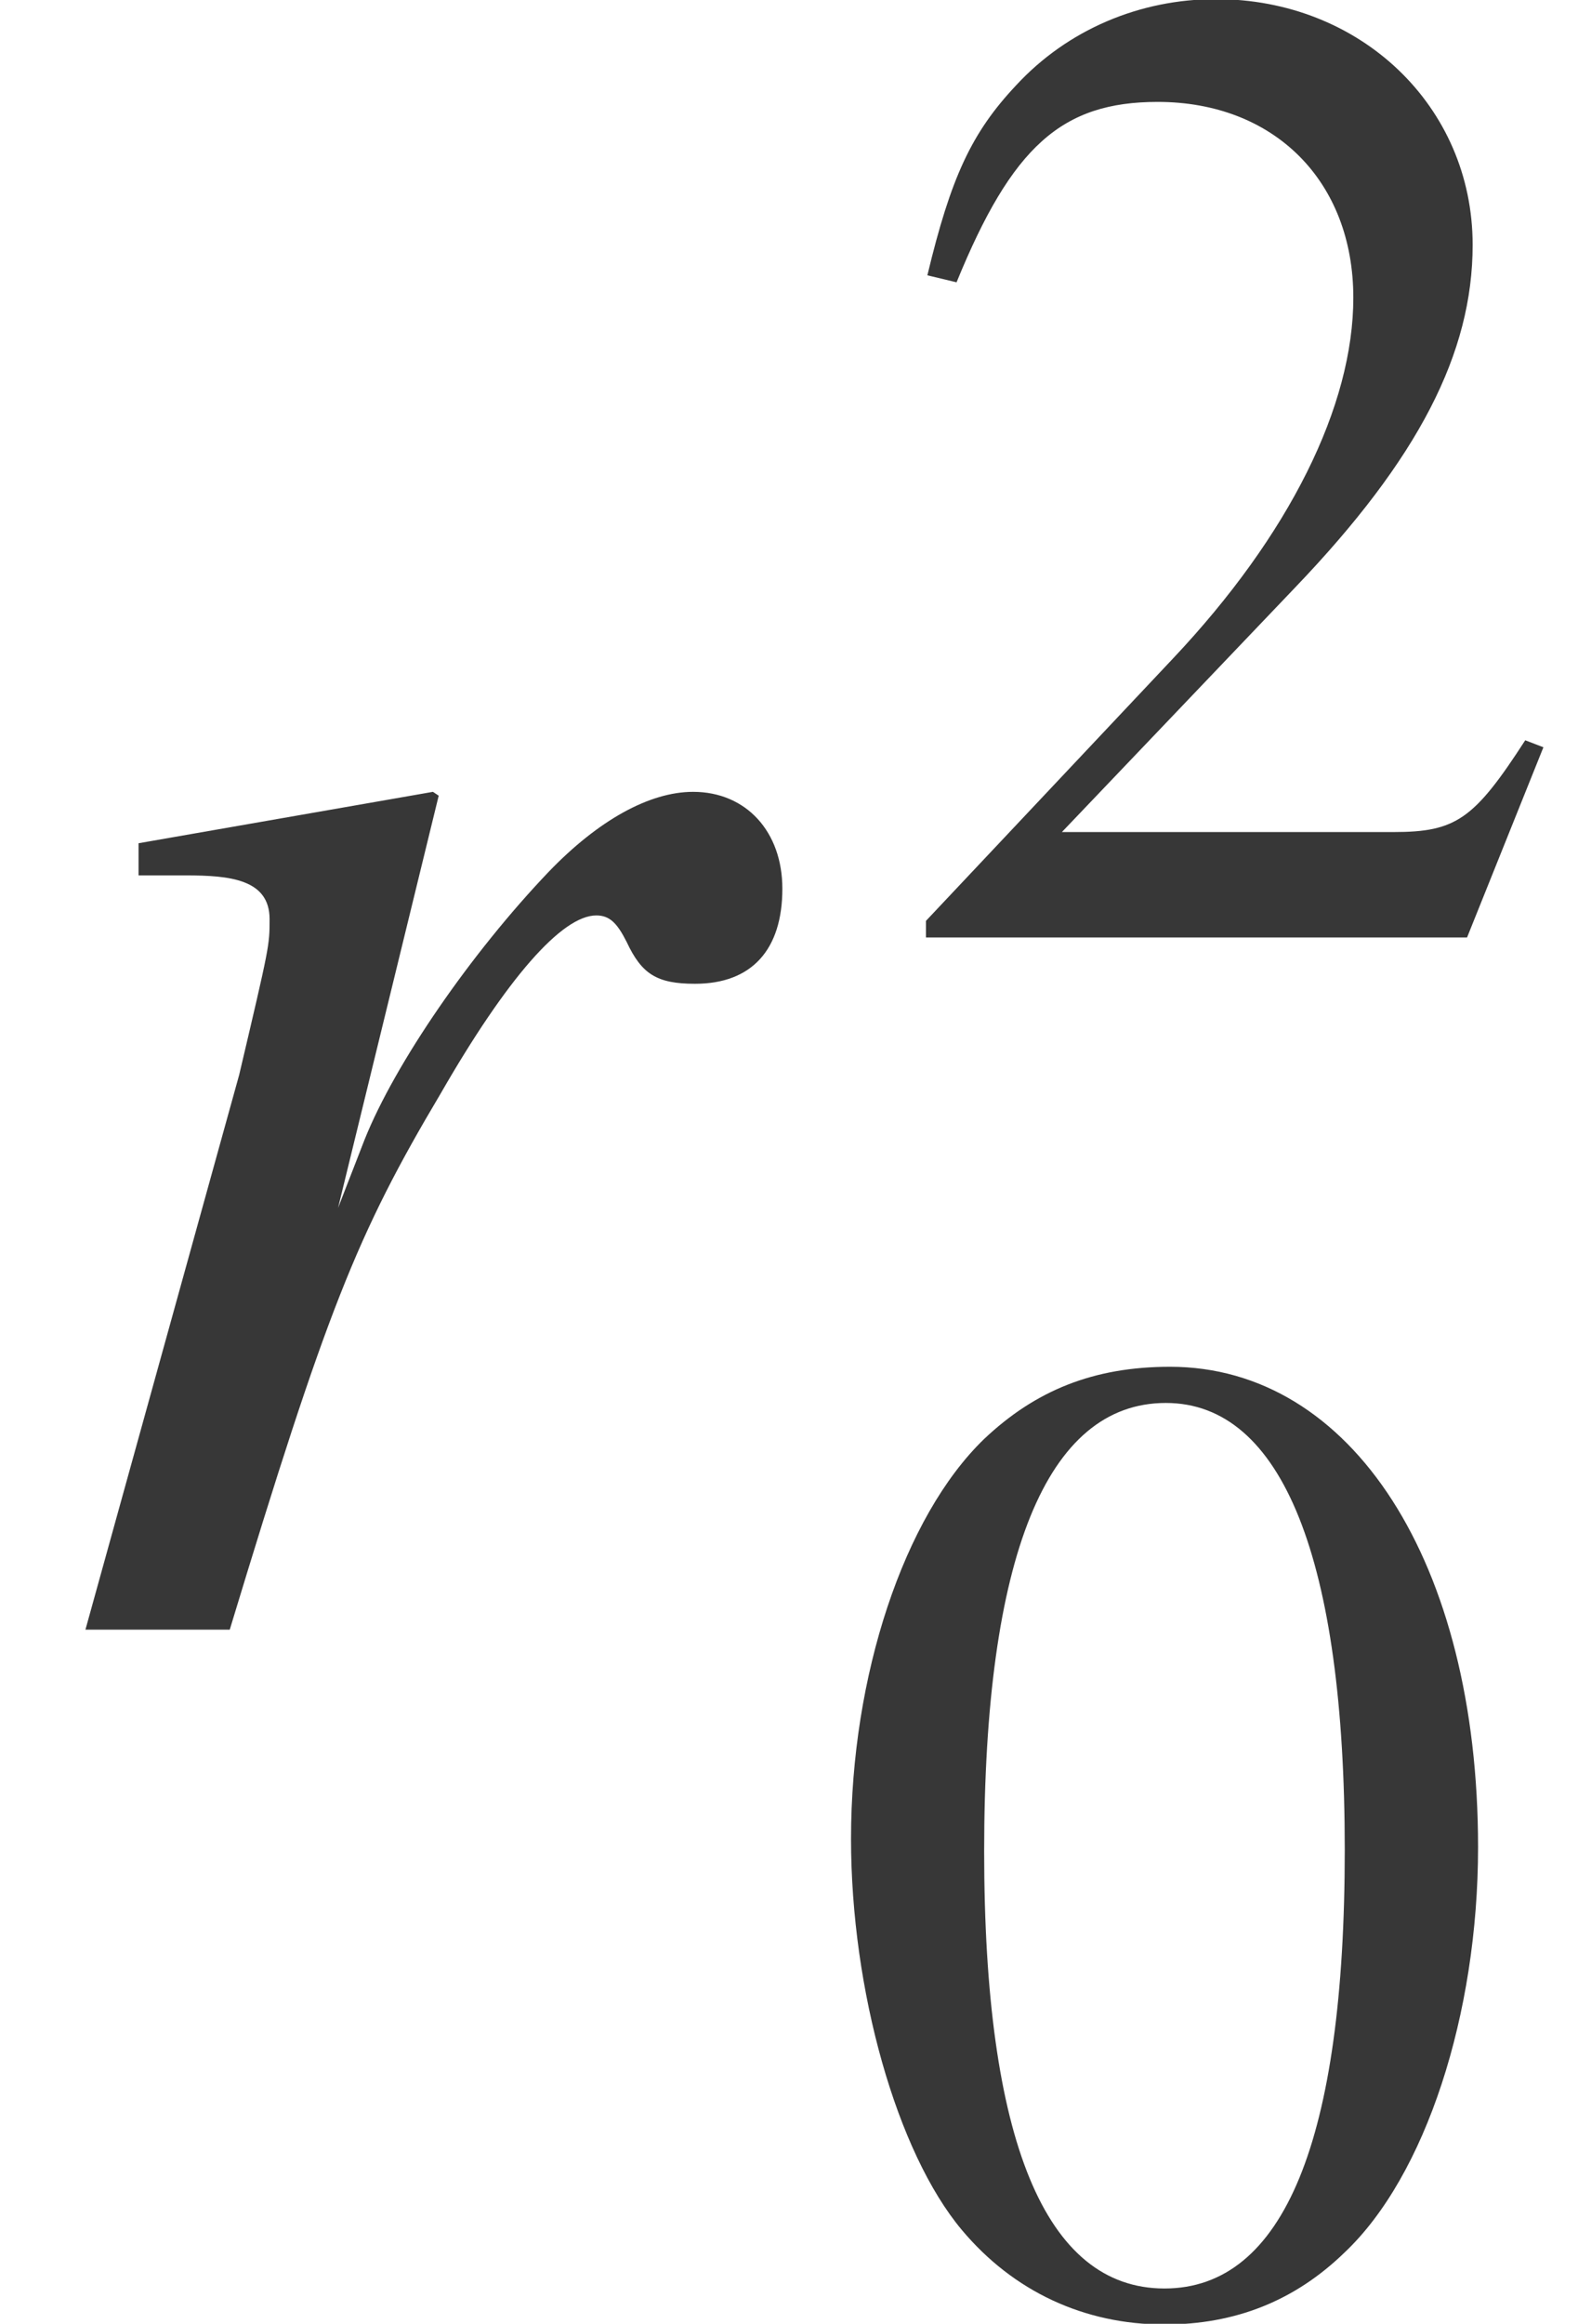 <?xml version='1.0' encoding='UTF-8'?>
<!-- This file was generated by dvisvgm 2.6.3 -->
<svg version='1.1' xmlns='http://www.w3.org/2000/svg' xmlns:xlink='http://www.w3.org/1999/xlink' width='9.032pt' height='13.294pt' viewBox='70.56 59.419 9.032 13.294'>
<defs>
<path id='g5-48' d='M3.78 -2.62C3.78 -4.248 3.057 -5.368 2.017 -5.368C1.58 -5.368 1.247 -5.233 0.953 -4.955C0.492 -4.51 0.191 -3.597 0.191 -2.668C0.191 -1.802 0.453 -0.873 0.826 -0.429C1.12 -0.079 1.525 0.111 1.985 0.111C2.39 0.111 2.731 -0.024 3.017 -0.302C3.478 -0.738 3.78 -1.66 3.78 -2.62ZM3.017 -2.604C3.017 -0.945 2.668 -0.095 1.985 -0.095S0.953 -0.945 0.953 -2.596C0.953 -4.28 1.31 -5.161 1.993 -5.161C2.66 -5.161 3.017 -4.264 3.017 -2.604Z'/>
<path id='g5-50' d='M3.772 -1.088L3.668 -1.128C3.375 -0.675 3.271 -0.603 2.914 -0.603H1.016L2.35 -2.001C3.057 -2.739 3.367 -3.343 3.367 -3.962C3.367 -4.756 2.724 -5.368 1.898 -5.368C1.461 -5.368 1.048 -5.193 0.754 -4.875C0.5 -4.605 0.381 -4.351 0.246 -3.788L0.413 -3.748C0.731 -4.526 1.016 -4.78 1.564 -4.78C2.231 -4.78 2.684 -4.327 2.684 -3.66C2.684 -3.041 2.319 -2.303 1.652 -1.596L0.238 -0.095V0H3.335L3.772 -1.088Z'/>
<path id='g1-65' d='M4.478 -4.239C4.478 -4.565 4.271 -4.793 3.967 -4.793C3.717 -4.793 3.424 -4.63 3.141 -4.336C2.695 -3.869 2.261 -3.239 2.087 -2.804L1.935 -2.413L2.511 -4.771L2.478 -4.793L0.793 -4.499V-4.315C0.88 -4.315 0.978 -4.315 1.065 -4.315C1.315 -4.315 1.543 -4.293 1.543 -4.065C1.543 -3.913 1.543 -3.913 1.369 -3.174L0.489 0H1.315C1.869 -1.826 2.043 -2.261 2.521 -3.065C2.902 -3.728 3.217 -4.086 3.413 -4.086C3.489 -4.086 3.532 -4.043 3.587 -3.934C3.673 -3.75 3.76 -3.695 3.978 -3.695C4.304 -3.695 4.478 -3.891 4.478 -4.239Z'/>
</defs>
<g id='page1'>
<g fill='#373737'>
<use x='70.56' y='68.742' xlink:href='#g1-65'/>
<use x='75.622' y='64.782' xlink:href='#g5-50'/>
<use x='75.24' y='72.606' xlink:href='#g5-48'/>
</g>
</g>
</svg><!--Rendered by QuickLaTeX.com-->
